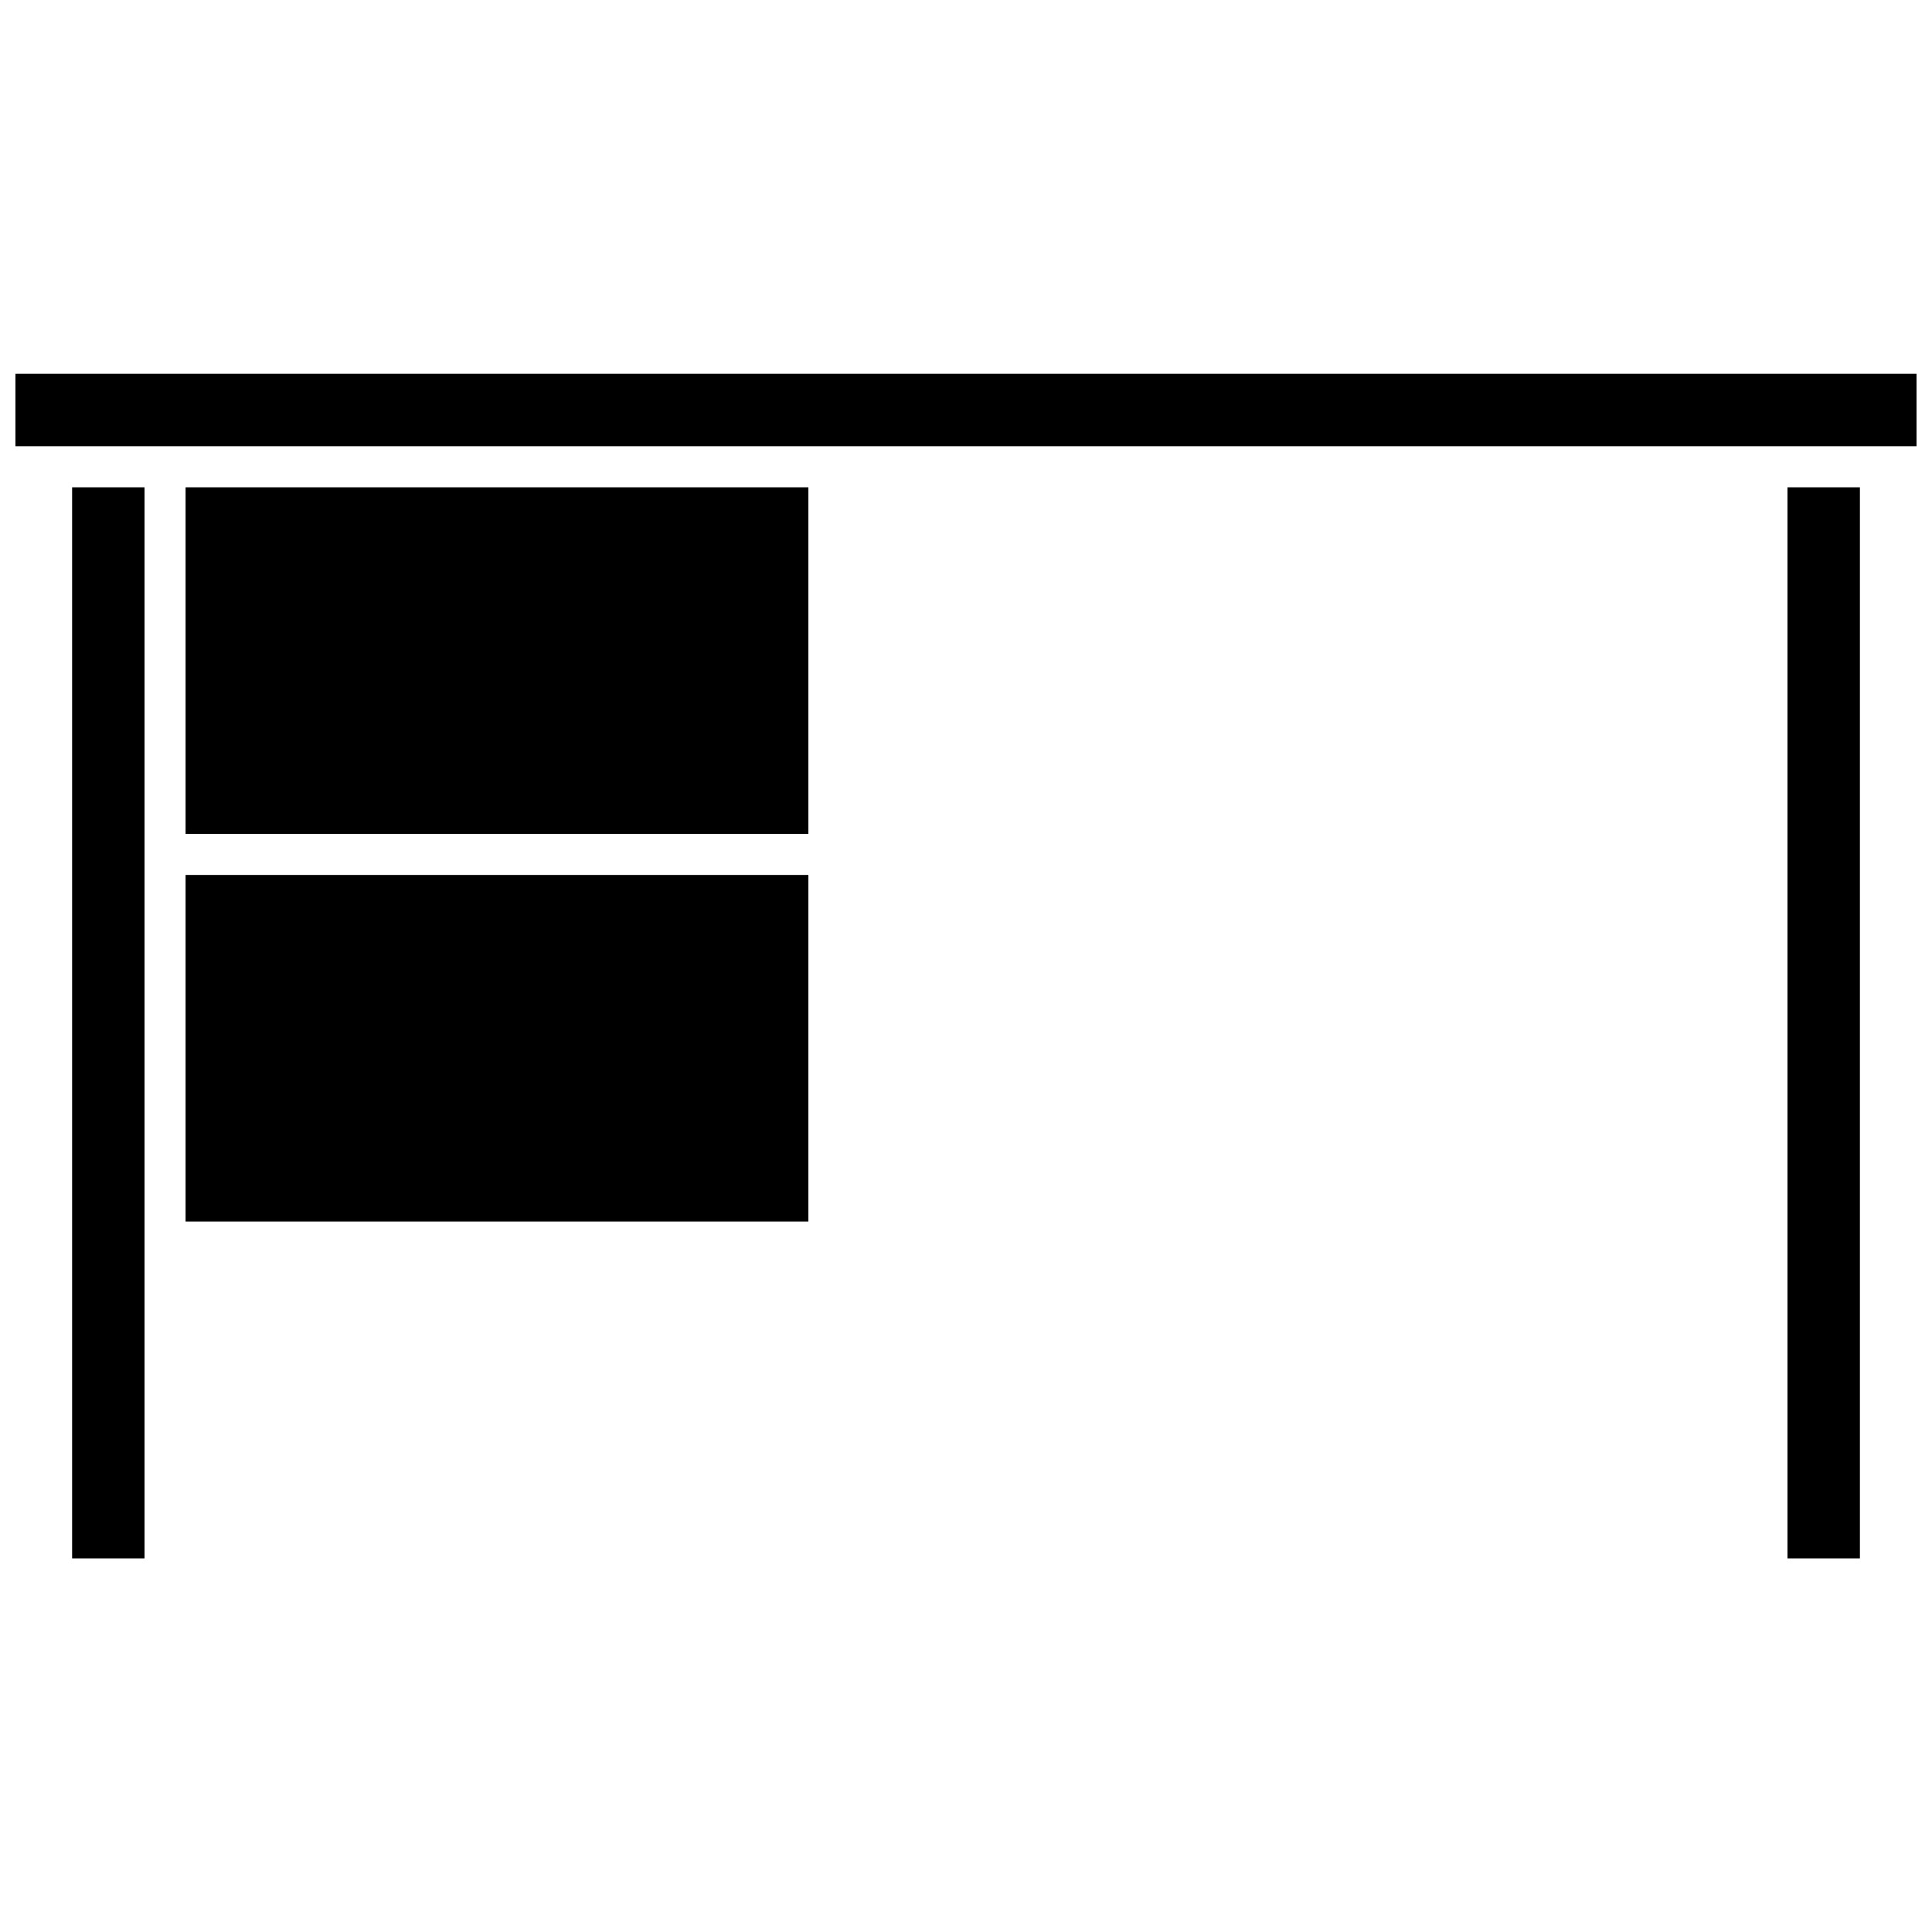 <?xml version="1.0" encoding="UTF-8"?>
<!-- Uploaded to: ICON Repo, www.svgrepo.com, Generator: ICON Repo Mixer Tools -->
<svg width="800px" height="800px" version="1.1" viewBox="144 144 512 512" xmlns="http://www.w3.org/2000/svg">
 <defs>
  <clipPath id="a">
   <path d="m148.09 243h503.81v20h-503.81z"/>
  </clipPath>
 </defs>
 <g clip-path="url(#a)">
  <path d="m148.09 243.06h503.81v19.195h-503.81z"/>
 </g>
 <path d="m617.7 273.14h19.195v283.85h-19.195z"/>
 <path d="m163.11 273.14h19.195v283.85h-19.195z"/>
 <path d="m193.18 375.87h165.05v91.844h-165.05z"/>
 <path d="m193.18 273.14h165.05v91.844h-165.05z"/>
</svg>